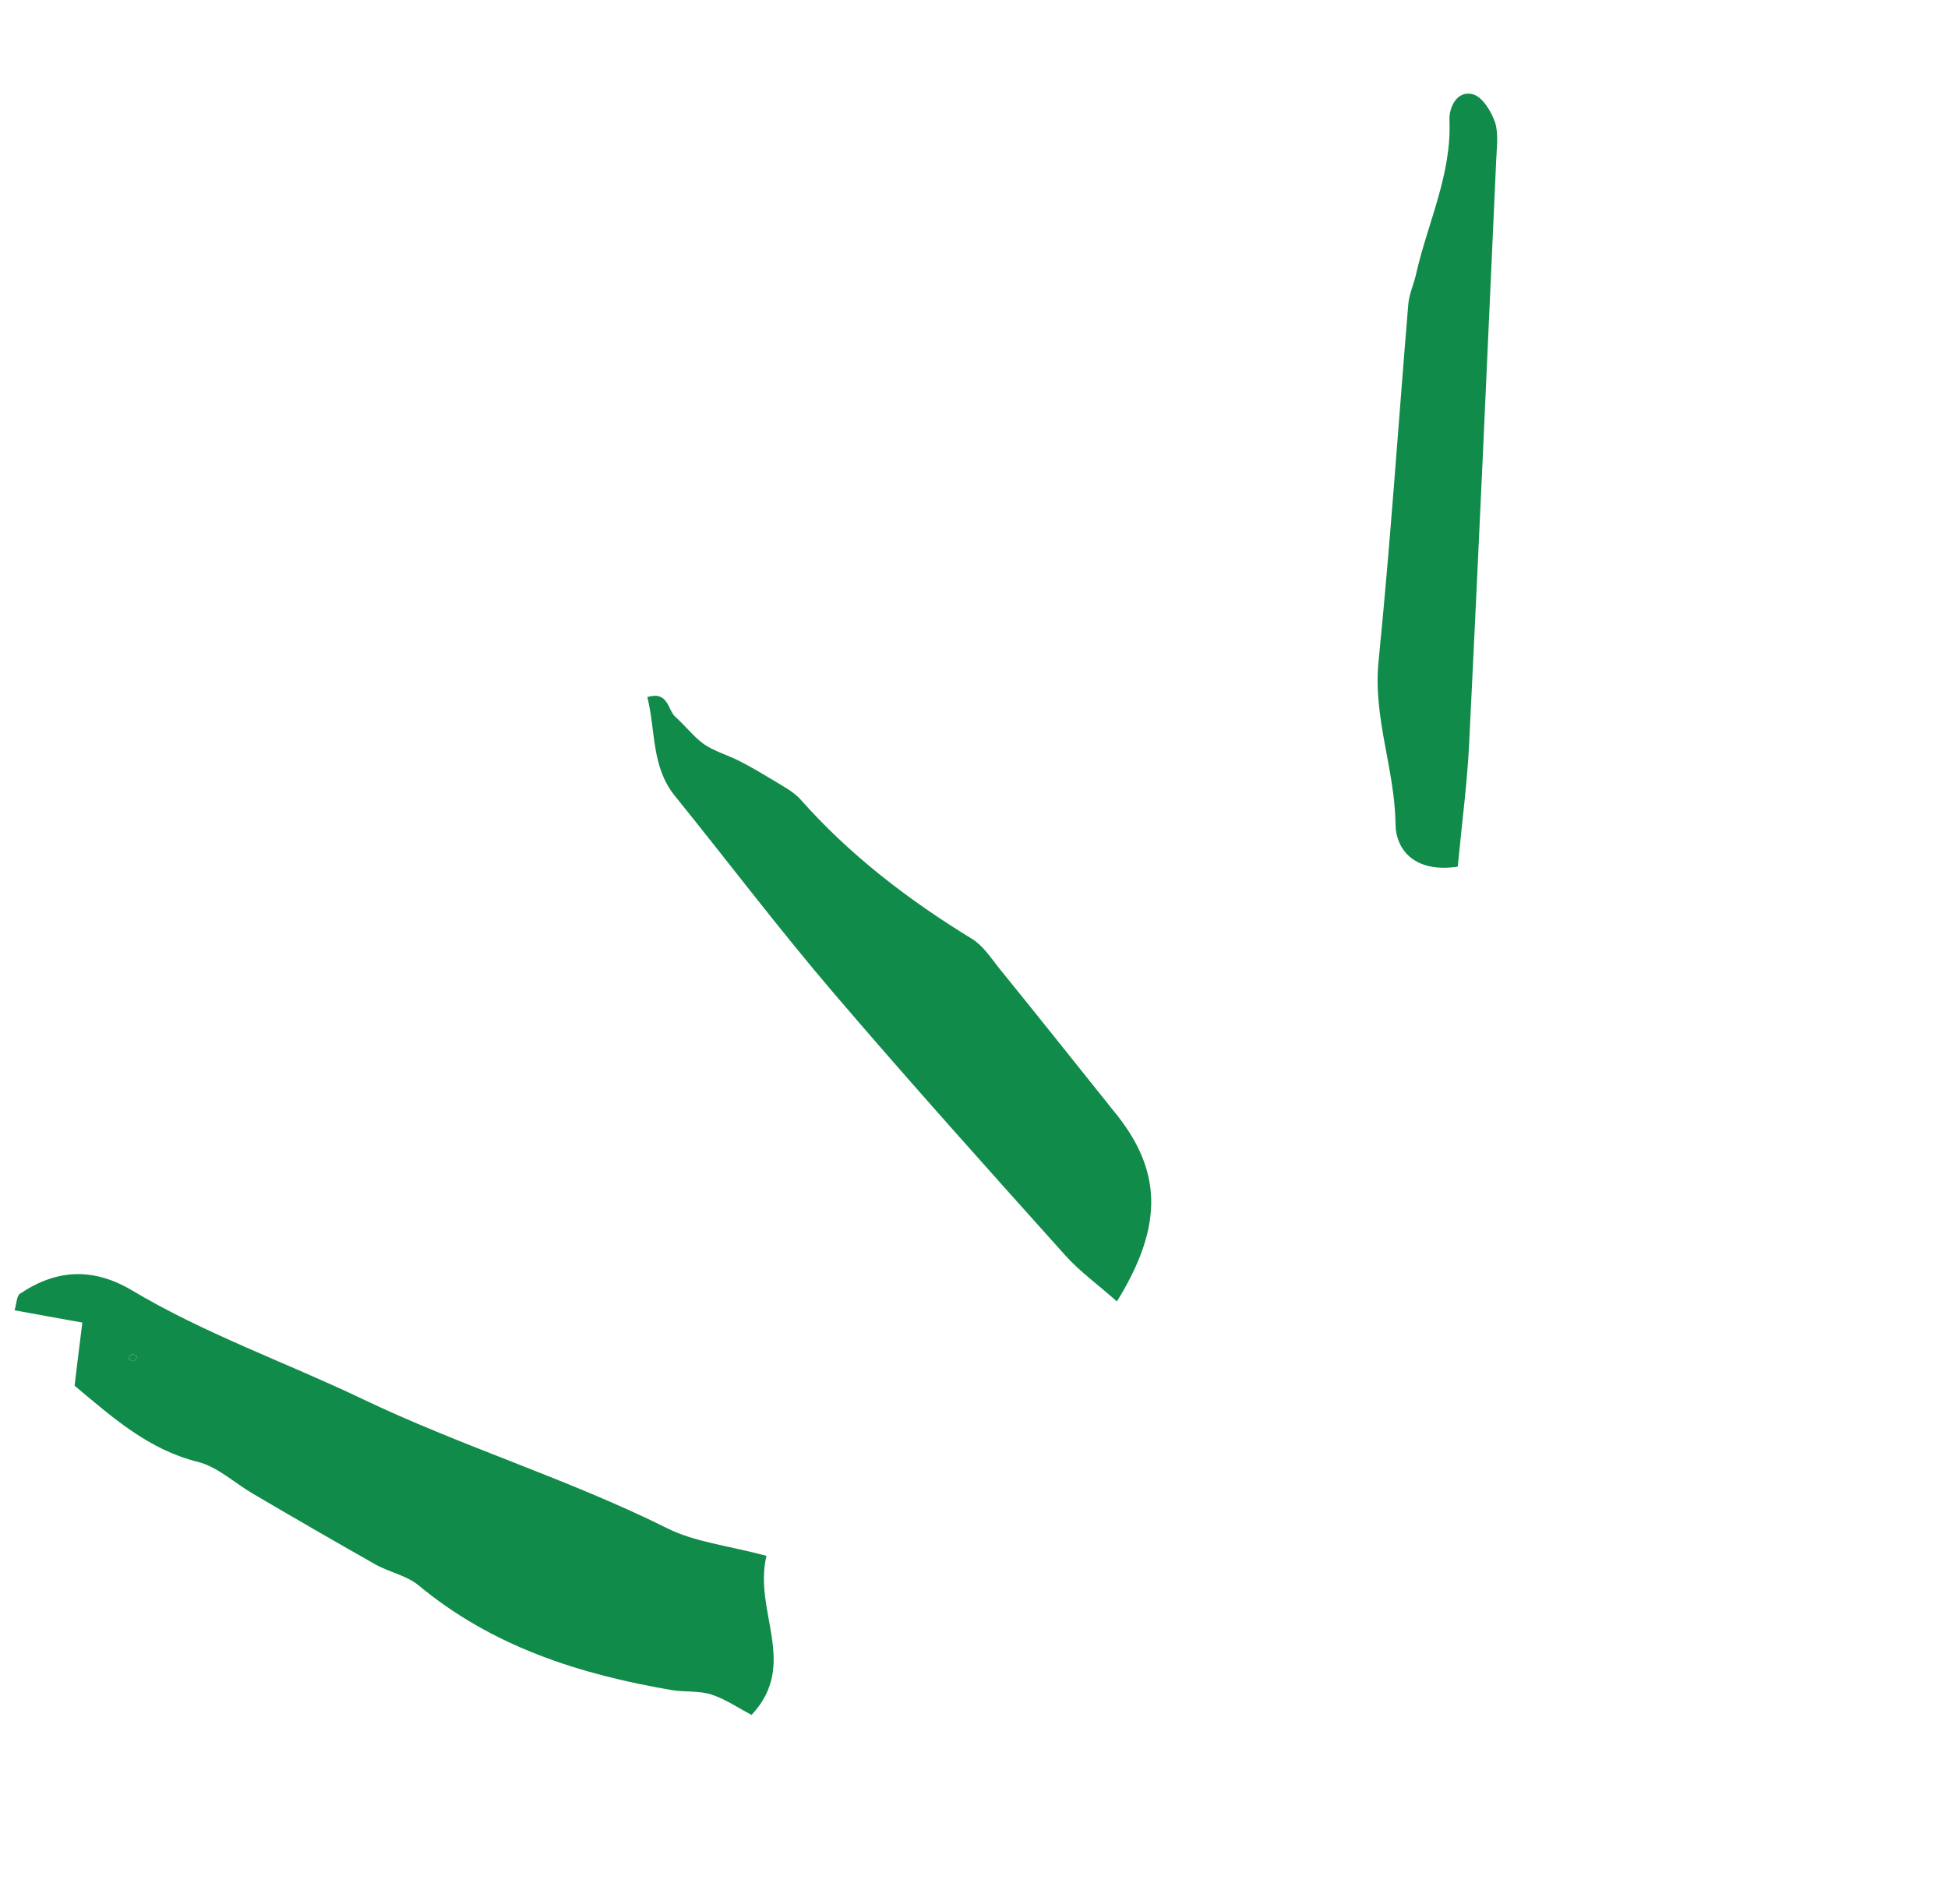 <svg xmlns="http://www.w3.org/2000/svg" width="89" height="87" viewBox="0 0 89 87" fill="none"><path d="M35.019 71.096C34.404 73.65 36.509 76.046 34.338 78.365C33.754 78.065 33.16 77.648 32.508 77.437C31.959 77.254 31.297 77.327 30.706 77.234C26.478 76.513 22.488 75.243 19.117 72.439C18.576 71.998 17.806 71.848 17.184 71.508C15.294 70.437 13.417 69.353 11.554 68.256C10.717 67.769 9.953 67.038 9.056 66.807C6.826 66.256 5.219 64.843 3.408 63.322C3.5 62.51 3.62 61.596 3.762 60.437C2.644 60.239 1.668 60.058 0.666 59.876C0.768 59.529 0.766 59.206 0.911 59.12C2.59 57.989 4.259 57.918 6.021 58.96C9.354 60.949 13.007 62.236 16.48 63.892C21.073 66.096 25.935 67.57 30.486 69.837C31.732 70.465 33.238 70.622 35.019 71.096ZM6.015 61.867C5.961 61.943 5.907 62.019 5.865 62.108C5.954 62.15 6.042 62.217 6.121 62.193C6.186 62.182 6.216 62.053 6.27 61.977C6.181 61.936 6.092 61.895 6.015 61.867Z" fill="#118B49"></path><path d="M51.029 59.471C50.125 58.671 49.342 58.108 48.706 57.406C45.142 53.434 41.578 49.462 38.119 45.415C35.606 42.479 33.267 39.38 30.834 36.369C29.753 35.035 29.962 33.413 29.575 31.852C30.541 31.567 30.499 32.432 30.85 32.752C31.302 33.151 31.673 33.652 32.153 34.001C32.645 34.337 33.26 34.509 33.794 34.782C34.328 35.054 34.847 35.365 35.367 35.677C35.785 35.933 36.229 36.165 36.554 36.51C38.821 39.077 41.505 41.126 44.419 42.91C44.9 43.207 45.269 43.76 45.629 44.221C47.379 46.374 49.116 48.566 50.853 50.732C53.078 53.414 53.214 55.938 51.029 59.471Z" fill="#118B49"></path><path d="M66.601 39.603C64.64 39.899 63.771 38.842 63.758 37.653C63.726 35.133 62.718 32.78 62.985 30.203C63.526 24.791 63.887 19.373 64.338 13.946C64.367 13.469 64.589 13.009 64.695 12.534C65.225 10.184 66.333 7.965 66.222 5.469C66.201 4.938 66.551 4.108 67.294 4.309C67.73 4.424 68.134 5.094 68.311 5.602C68.474 6.149 68.375 6.793 68.354 7.412C67.958 16.24 67.562 25.067 67.126 33.906C67.04 35.738 66.799 37.541 66.601 39.603Z" fill="#118B49"></path><path d="M6.015 61.867C6.104 61.908 6.181 61.936 6.27 61.977C6.215 62.053 6.185 62.182 6.12 62.193C6.042 62.217 5.941 62.136 5.865 62.108C5.92 62.007 5.961 61.943 6.015 61.867Z" fill="#118B49"></path></svg>
